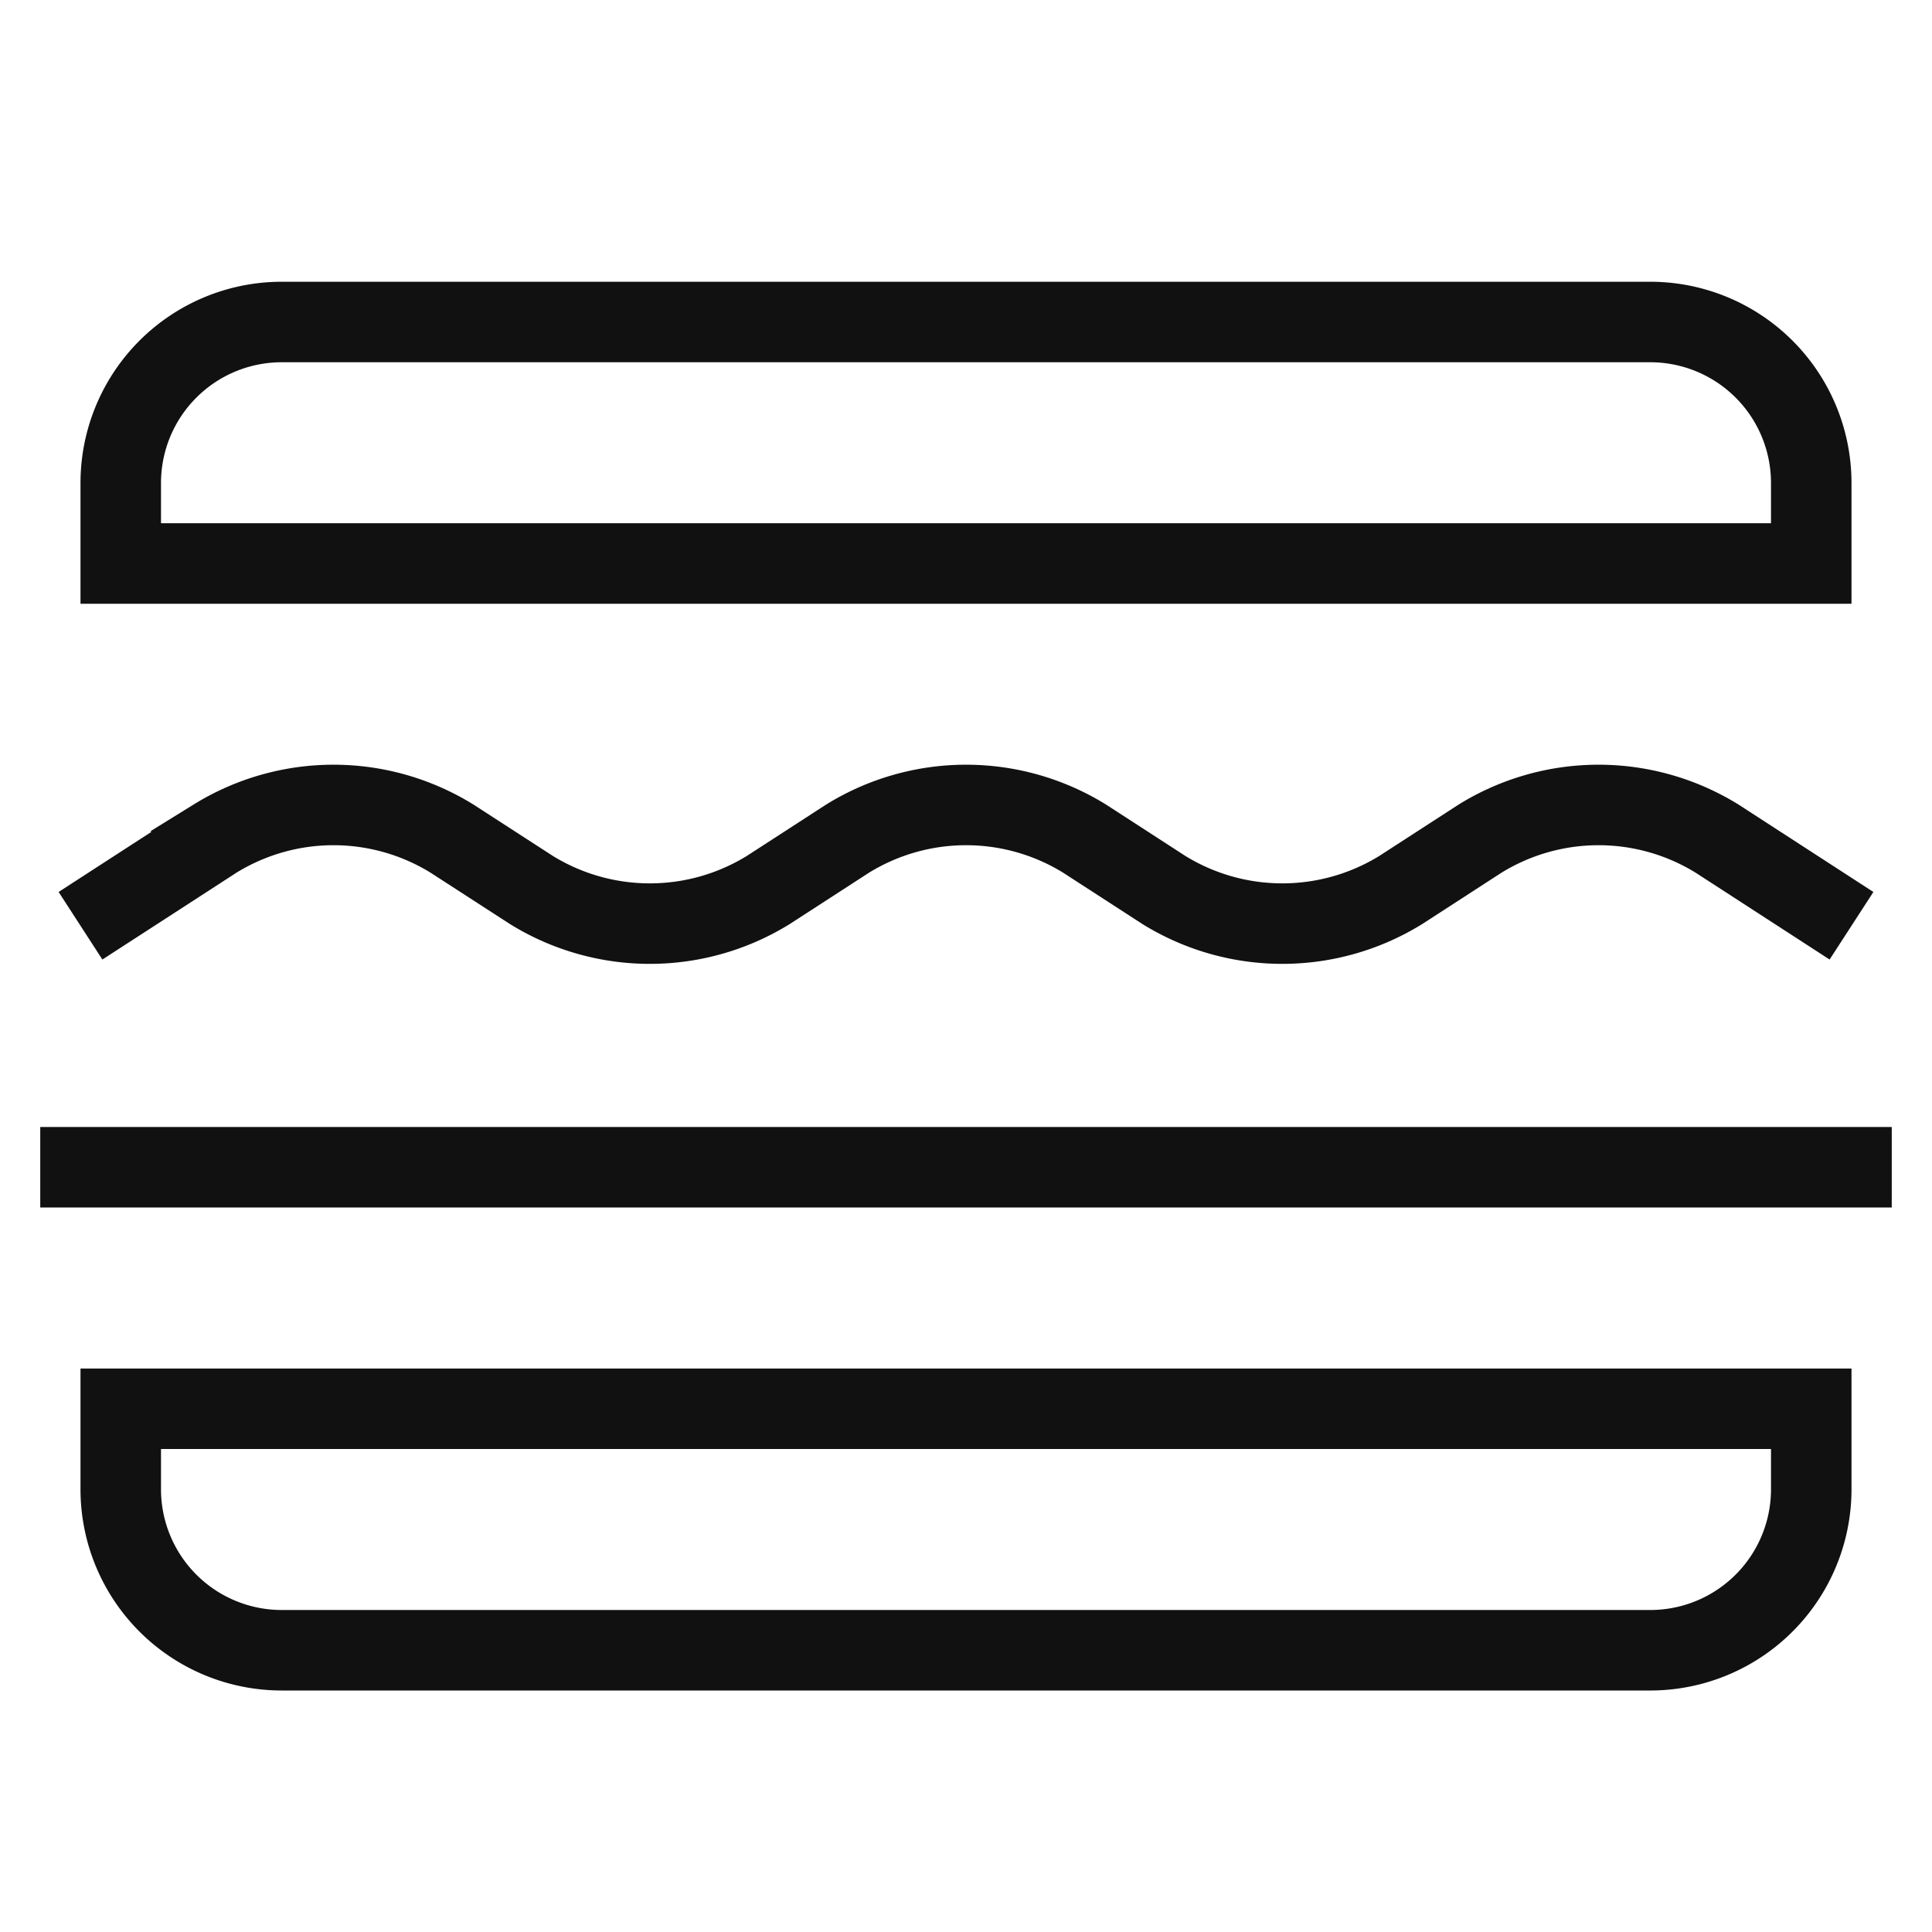 <svg xmlns="http://www.w3.org/2000/svg" xmlns:xlink="http://www.w3.org/1999/xlink" x="0px" y="0px" viewBox="0 0 48 48" width="48" height="48"><g class="nc-icon-wrapper" fill="#111111"><path d="M2,23l3.341-2.164a5.6,5.6,0,0,1,5.89,0L13.2,22.11a5.6,5.6,0,0,0,5.89,0l1.967-1.274a5.6,5.6,0,0,1,5.89,0l1.967,1.274a5.6,5.6,0,0,0,5.89,0l1.967-1.274a5.6,5.6,0,0,1,5.89,0L46,23" fill="none" stroke="#111111" stroke-miterlimit="10" stroke-width="2" data-cap="butt" data-color="color-2" stroke-linecap="butt" stroke-linejoin="miter"></path> <path d="M3,35H45a0,0,0,0,1,0,0v2a4,4,0,0,1-4,4H7a4,4,0,0,1-4-4V35A0,0,0,0,1,3,35Z" fill="none" stroke="#111111" stroke-linecap="square" stroke-miterlimit="10" stroke-width="2" stroke-linejoin="miter"></path> <path d="M7,8H41a4,4,0,0,1,4,4v2a0,0,0,0,1,0,0H3a0,0,0,0,1,0,0V12A4,4,0,0,1,7,8Z" fill="none" stroke="#111111" stroke-linecap="square" stroke-miterlimit="10" stroke-width="2" stroke-linejoin="miter"></path> <line x1="2" y1="29" x2="46" y2="29" fill="none" stroke="#111111" stroke-linecap="square" stroke-miterlimit="10" stroke-width="2" data-color="color-2" stroke-linejoin="miter"></line></g></svg>